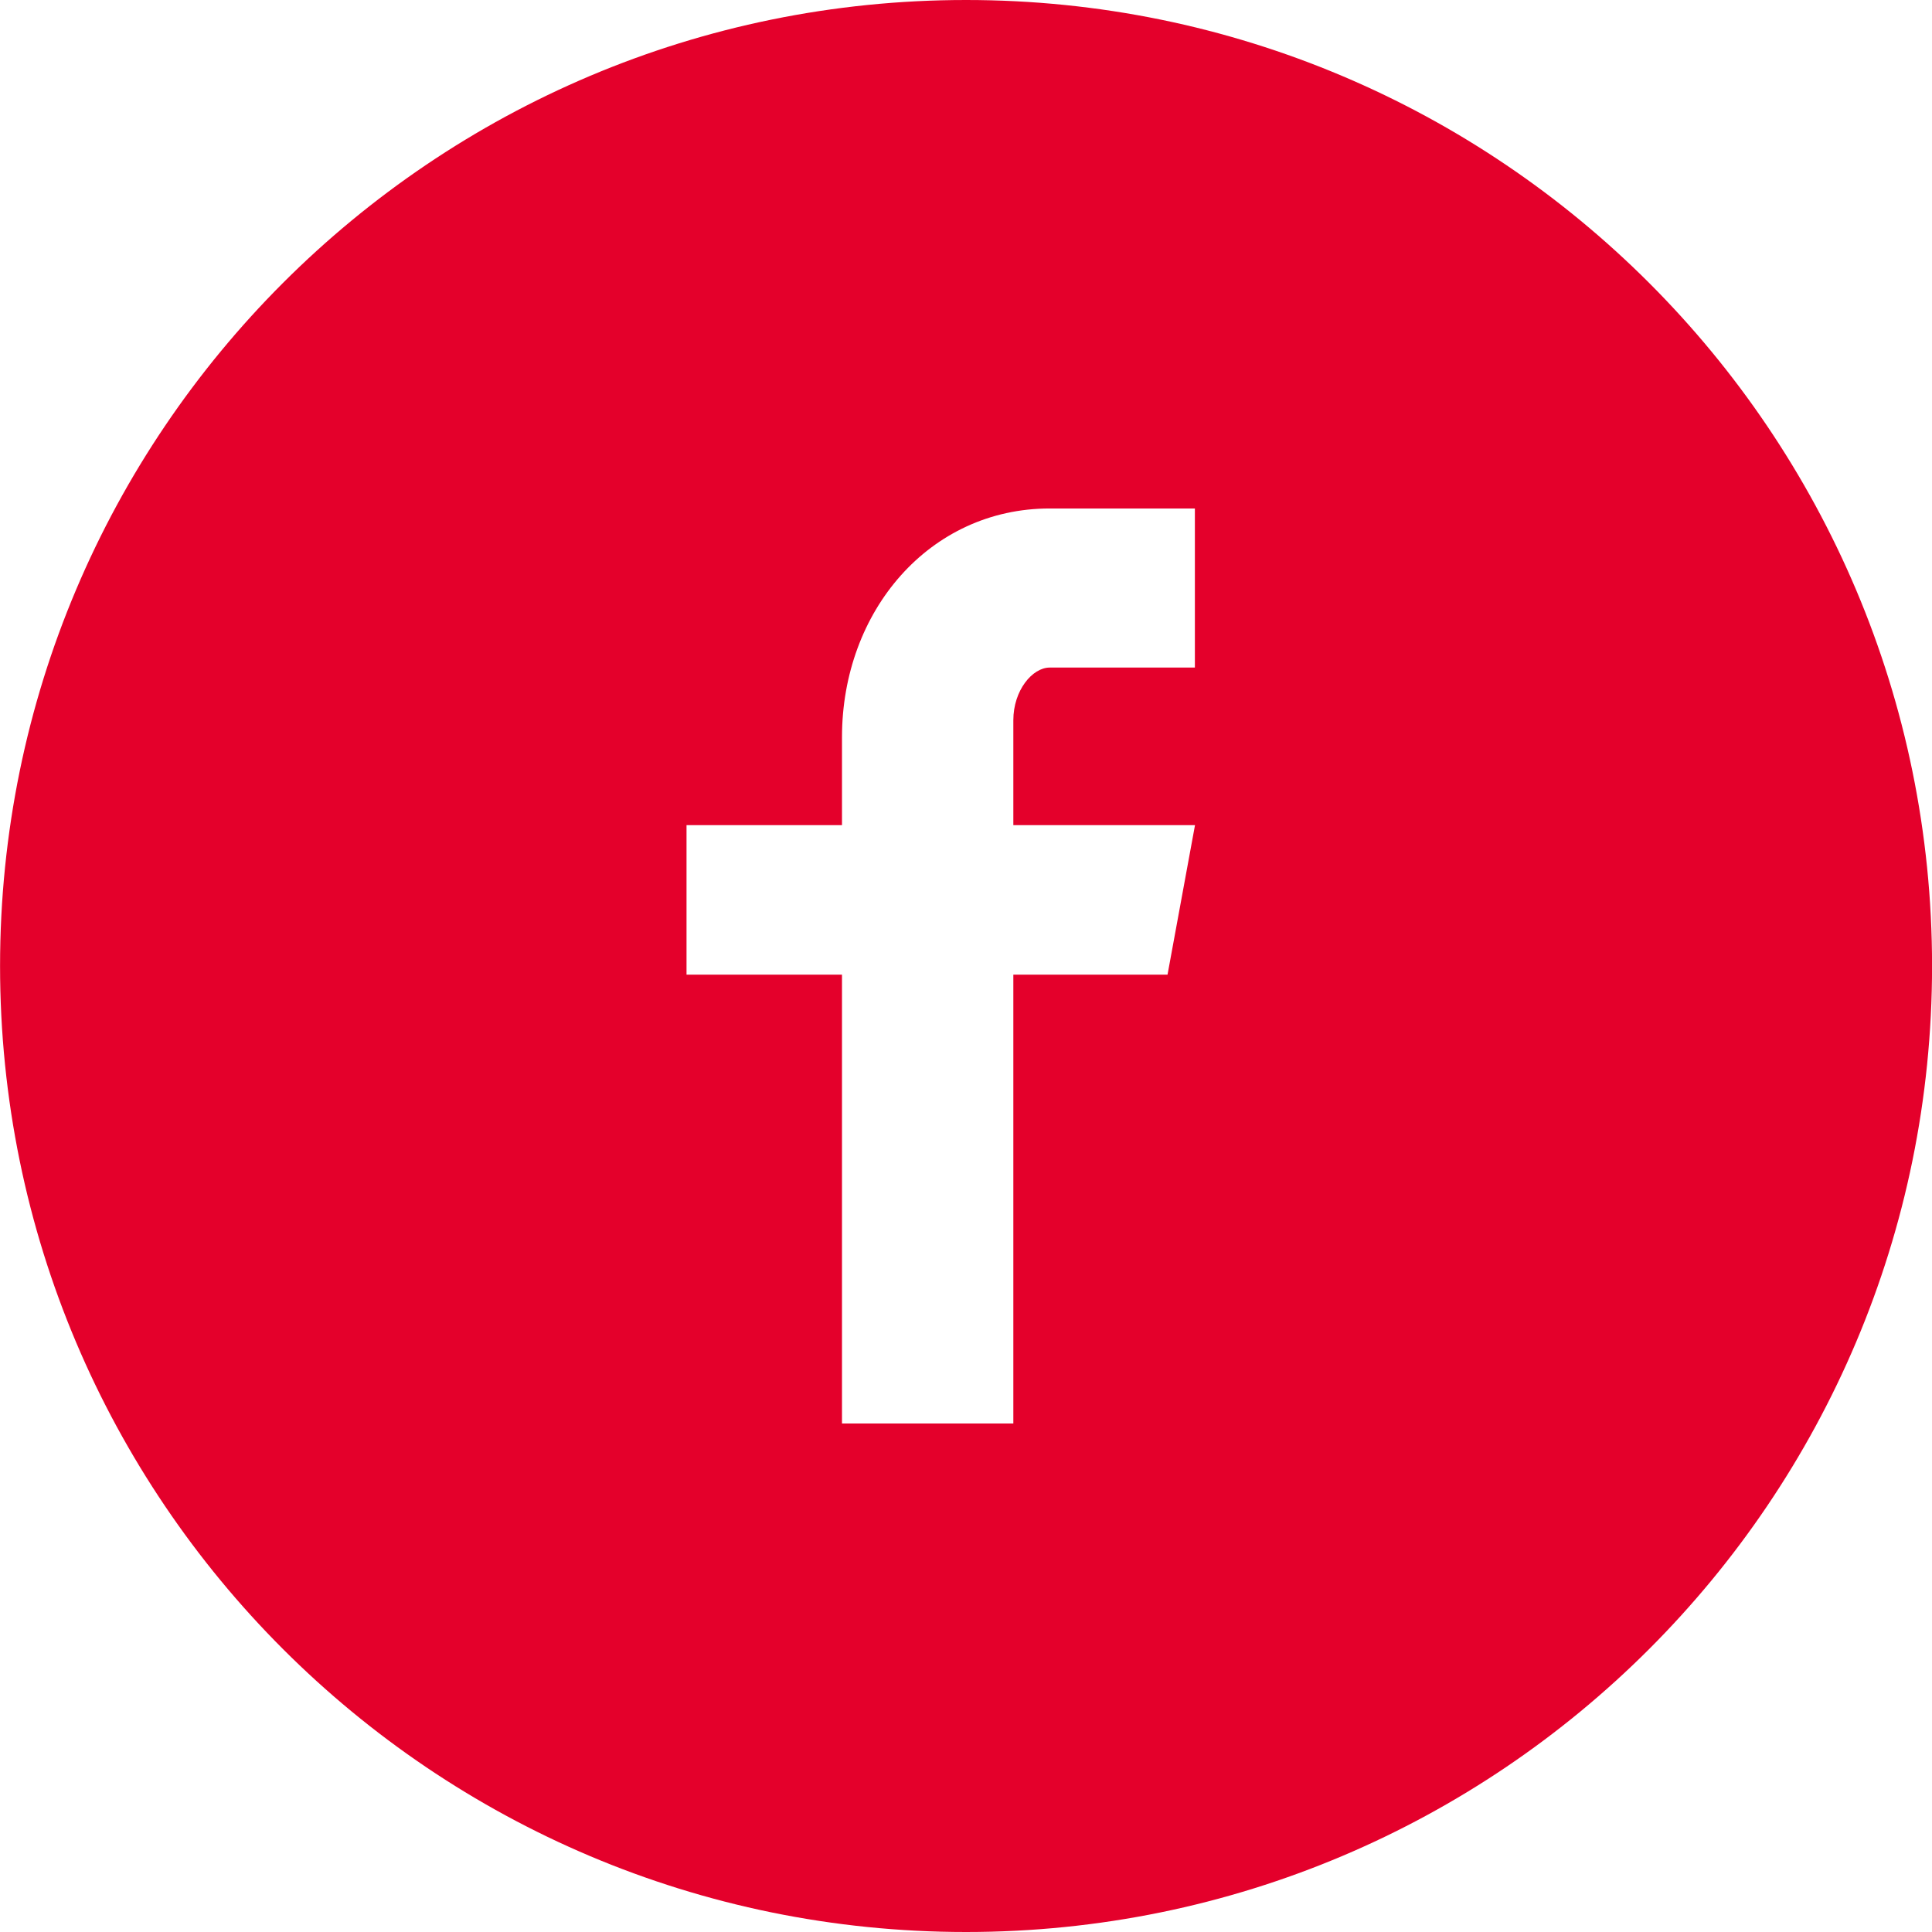 <?xml version="1.0" encoding="UTF-8"?> <svg xmlns="http://www.w3.org/2000/svg" width="32" height="32" viewBox="0 0 32 32" fill="none"><path id="facebook-with-circle" d="M16.001 0C7.164 0 0.001 7.163 0.001 16C0.001 24.837 7.164 32 16.001 32C24.838 32 32.001 24.837 32.001 16C32.001 7.163 24.838 0 16.001 0ZM19.791 11.057H17.386C17.101 11.057 16.784 11.432 16.784 11.93V13.667H19.793L19.338 16.143H16.784V23.578H13.946V16.143H11.371V13.667H13.946V12.21C13.946 10.12 15.396 8.422 17.386 8.422H19.791V11.057Z" fill="#E4002B"></path></svg> 